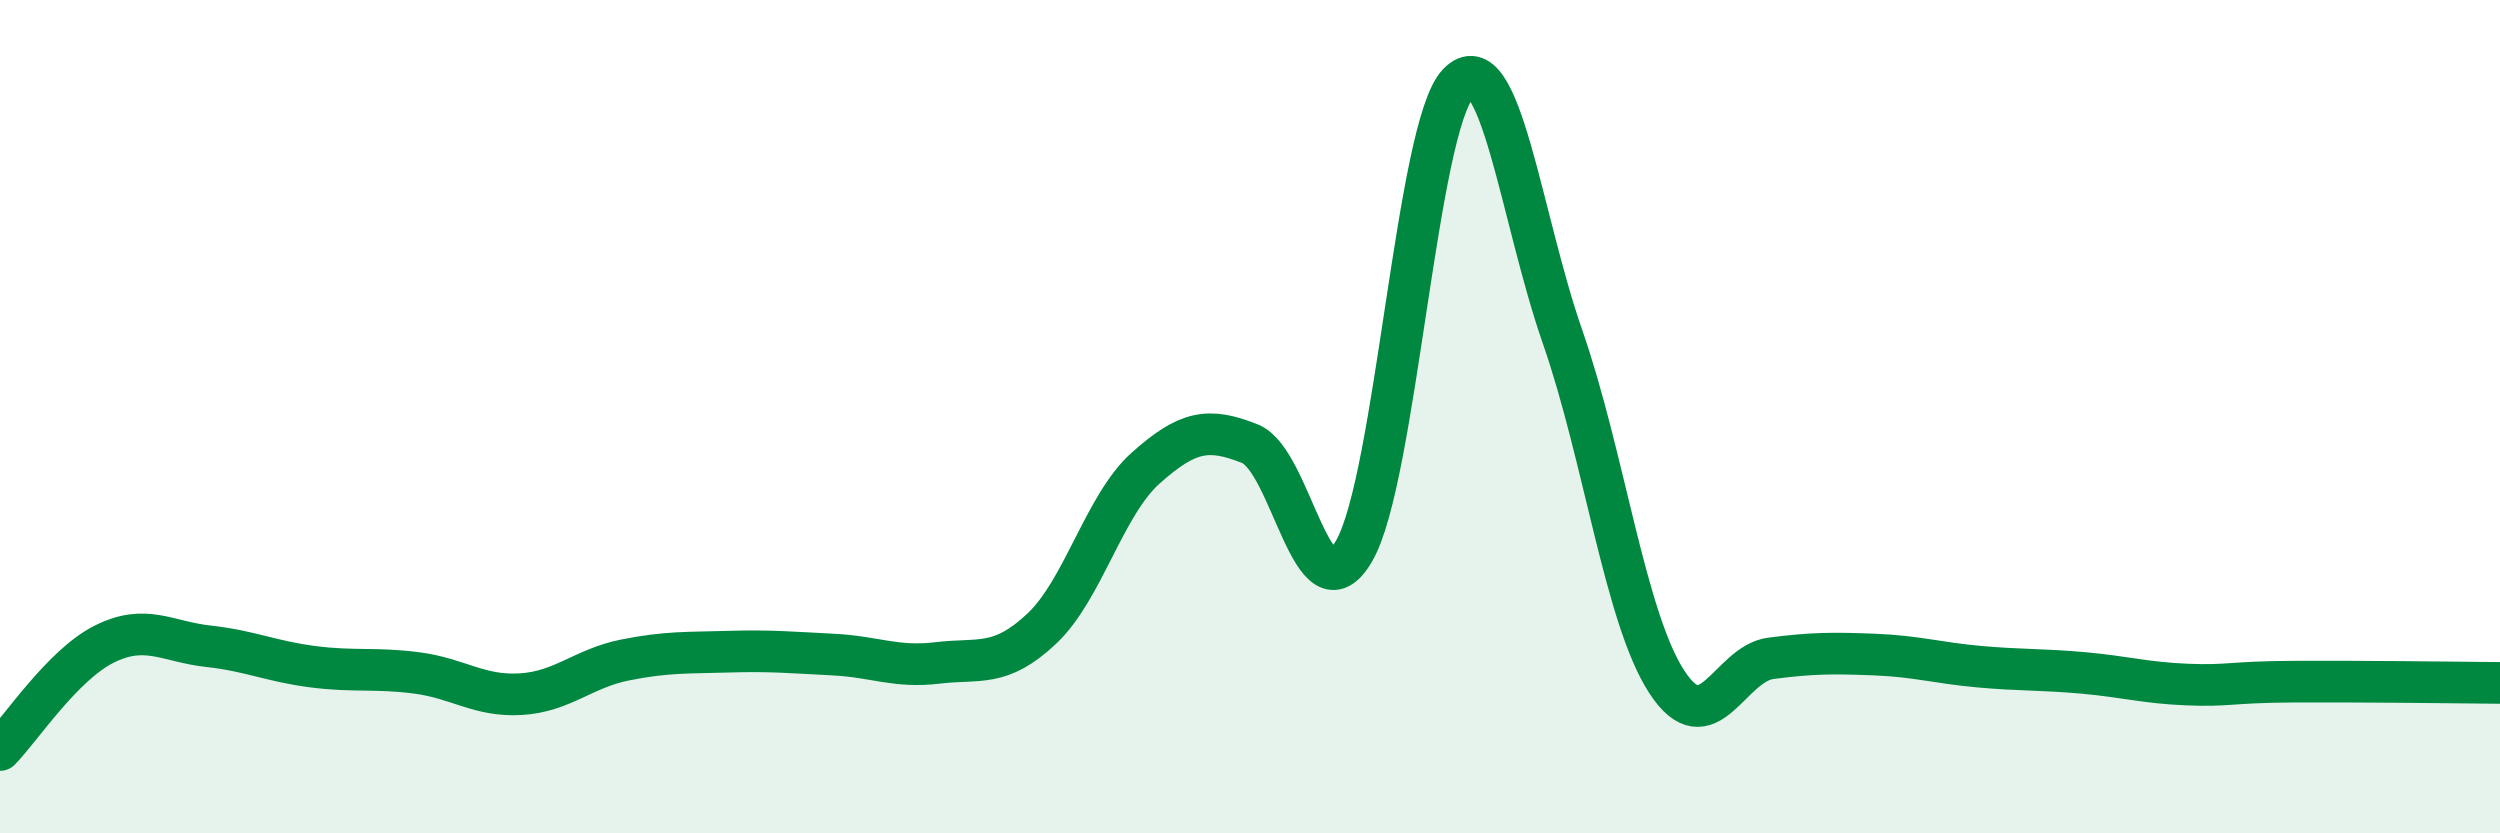
    <svg width="60" height="20" viewBox="0 0 60 20" xmlns="http://www.w3.org/2000/svg">
      <path
        d="M 0,18 C 0.5,17.49 1.5,15.96 2.5,15.46 C 3.5,14.96 4,15.4 5,15.51 C 6,15.62 6.5,15.87 7.5,16 C 8.5,16.13 9,16.02 10,16.15 C 11,16.28 11.5,16.72 12.5,16.66 C 13.5,16.6 14,16.04 15,15.84 C 16,15.64 16.5,15.67 17.5,15.64 C 18.5,15.61 19,15.66 20,15.71 C 21,15.76 21.5,16.03 22.5,15.91 C 23.5,15.79 24,16.03 25,15.09 C 26,14.15 26.5,12.12 27.5,11.23 C 28.5,10.34 29,10.25 30,10.65 C 31,11.05 31.5,14.95 32.5,13.22 C 33.5,11.49 34,3.03 35,2 C 36,0.97 36.5,5.21 37.5,8.08 C 38.5,10.95 39,14.82 40,16.36 C 41,17.9 41.5,15.93 42.5,15.8 C 43.5,15.67 44,15.67 45,15.71 C 46,15.75 46.5,15.91 47.5,16 C 48.5,16.09 49,16.06 50,16.15 C 51,16.24 51.5,16.39 52.5,16.43 C 53.5,16.47 53.5,16.37 55,16.36 C 56.5,16.35 59,16.38 60,16.39L60 20L0 20Z"
        fill="#008740"
        opacity="0.1"
        stroke-linecap="round"
        stroke-linejoin="round"
      />
      <path
        d="M 0,18 C 0.5,17.49 1.5,15.96 2.5,15.46 C 3.5,14.96 4,15.4 5,15.51 C 6,15.62 6.5,15.87 7.5,16 C 8.5,16.13 9,16.02 10,16.15 C 11,16.28 11.5,16.72 12.5,16.66 C 13.5,16.6 14,16.04 15,15.84 C 16,15.64 16.5,15.67 17.5,15.64 C 18.5,15.61 19,15.66 20,15.71 C 21,15.76 21.5,16.03 22.5,15.91 C 23.5,15.79 24,16.03 25,15.09 C 26,14.15 26.5,12.12 27.5,11.23 C 28.5,10.34 29,10.25 30,10.65 C 31,11.05 31.5,14.95 32.5,13.22 C 33.5,11.49 34,3.03 35,2 C 36,0.97 36.5,5.21 37.5,8.08 C 38.5,10.95 39,14.82 40,16.36 C 41,17.9 41.5,15.93 42.5,15.8 C 43.5,15.67 44,15.67 45,15.71 C 46,15.75 46.5,15.91 47.5,16 C 48.5,16.09 49,16.06 50,16.15 C 51,16.24 51.5,16.39 52.5,16.43 C 53.5,16.47 53.5,16.37 55,16.36 C 56.5,16.35 59,16.38 60,16.39"
        stroke="#008740"
        stroke-width="1"
        fill="none"
        stroke-linecap="round"
        stroke-linejoin="round"
      />
    </svg>
  